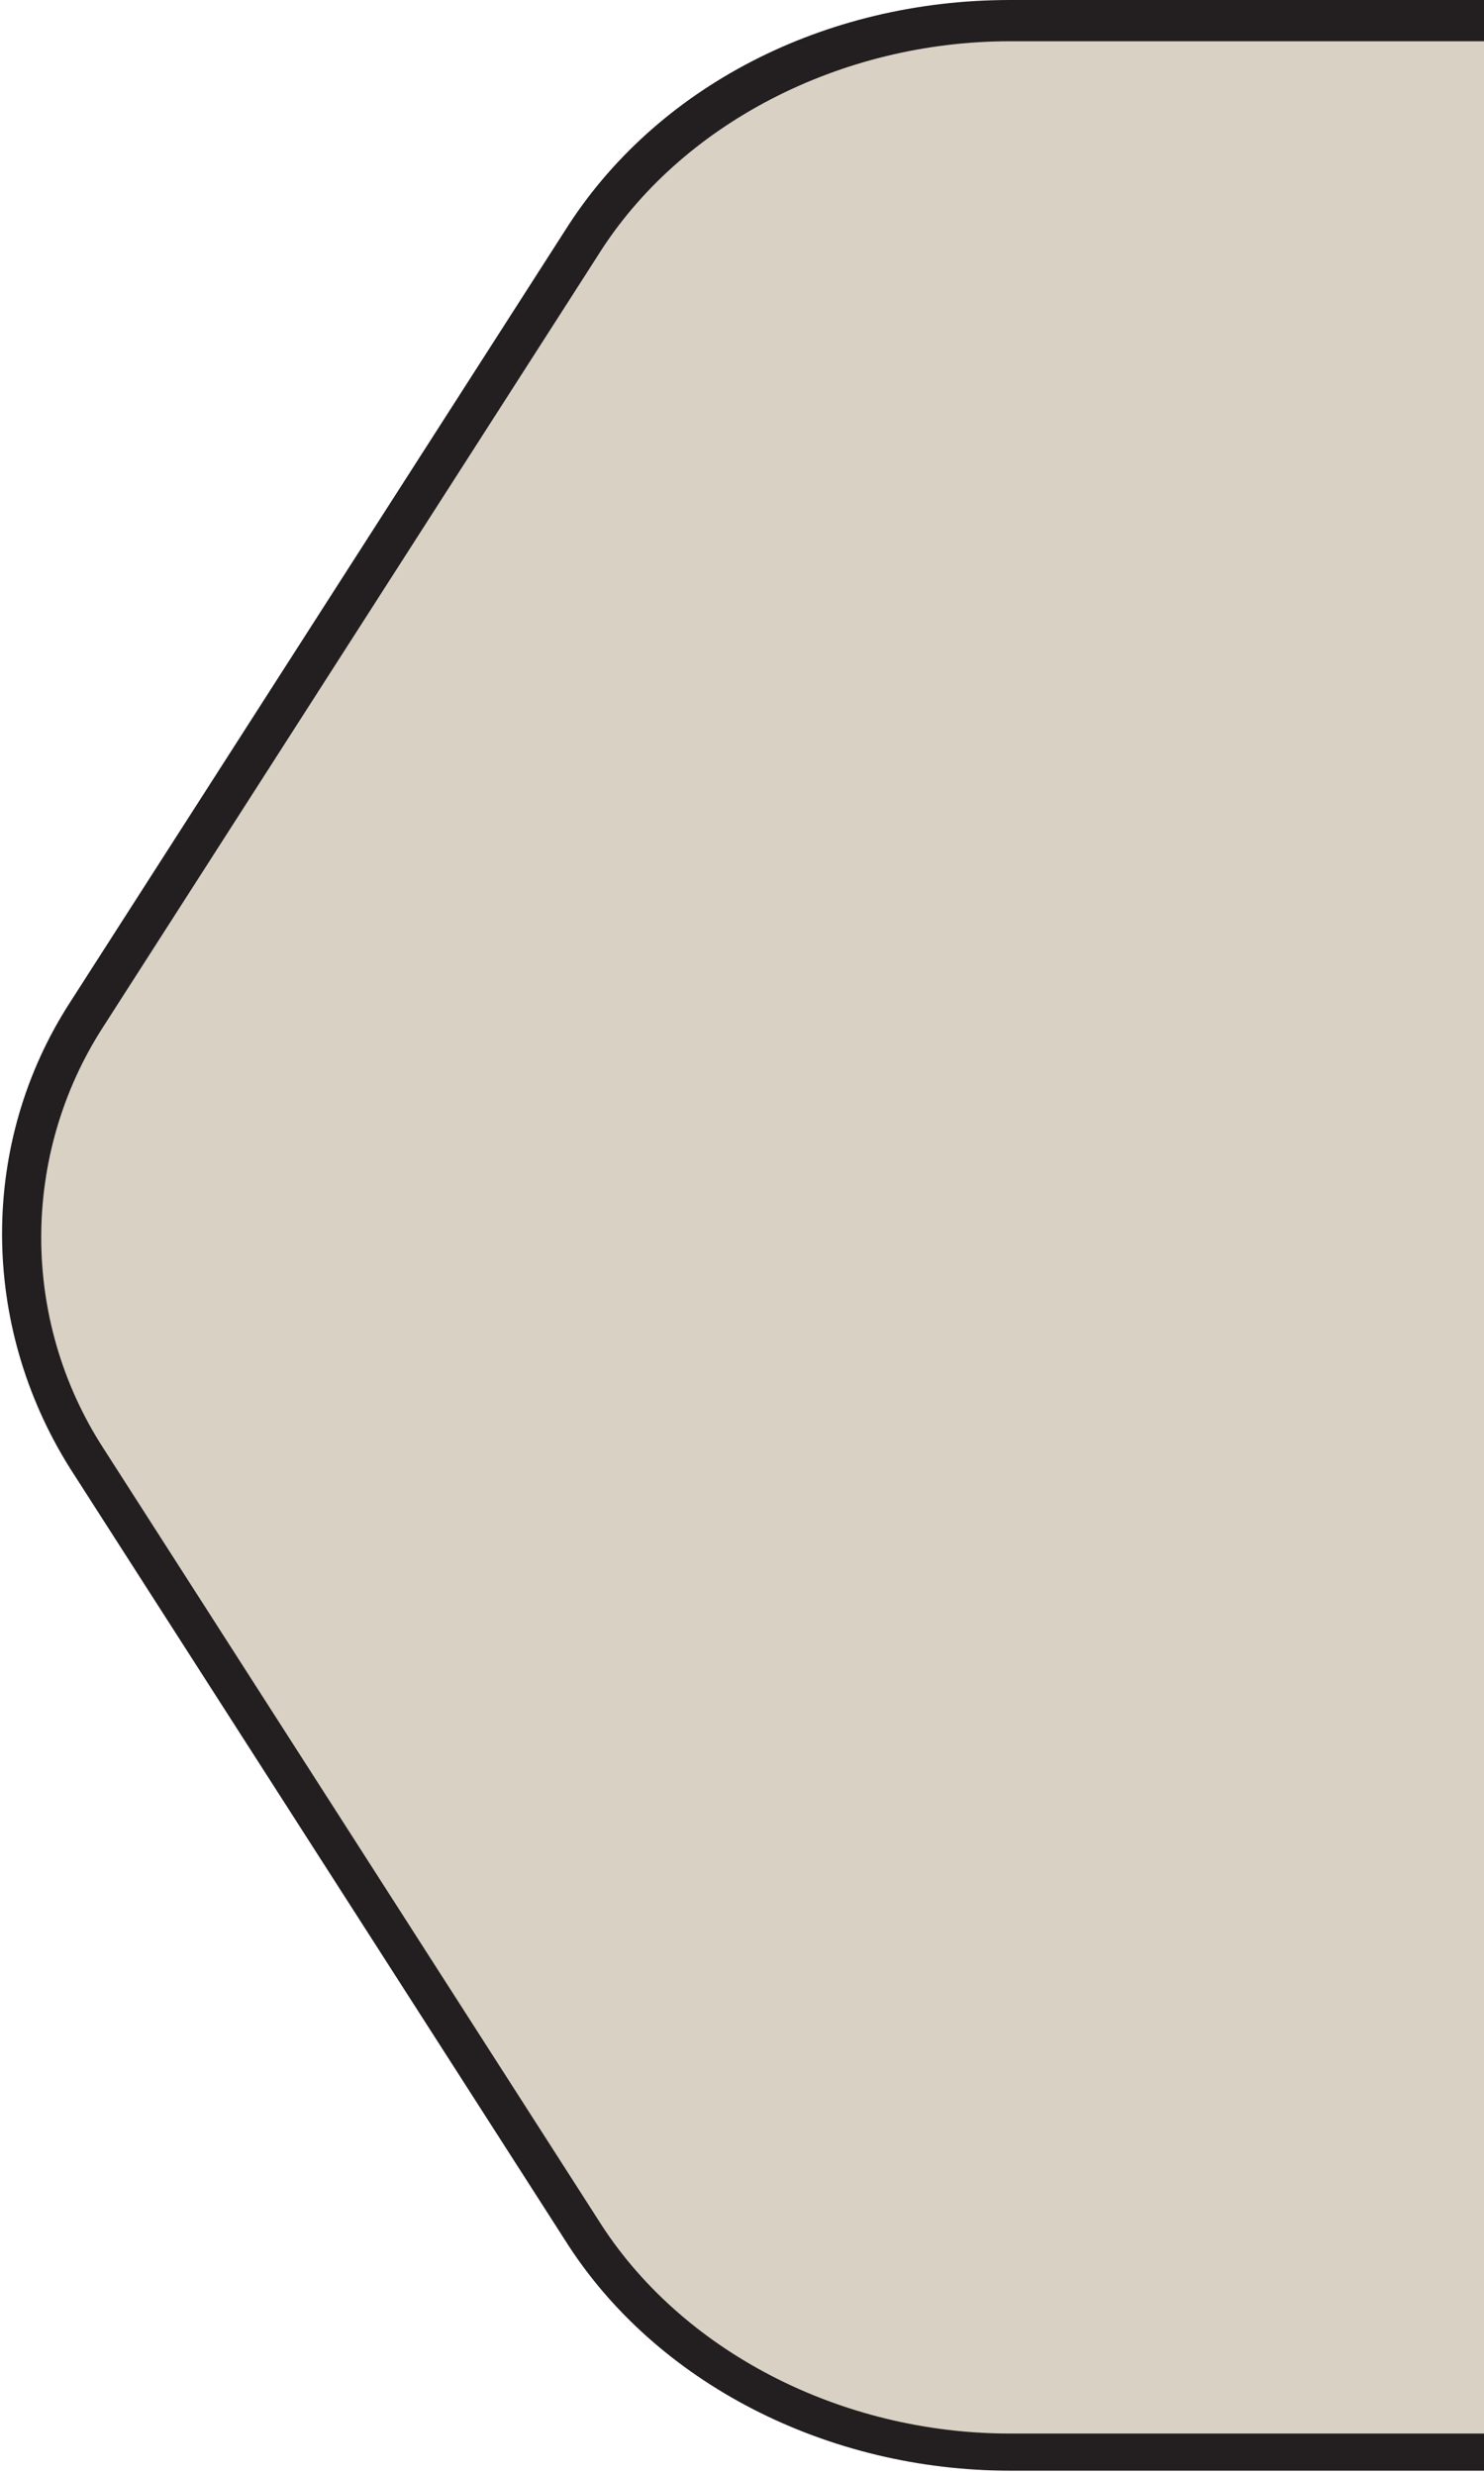 <?xml version="1.0" encoding="utf-8"?>
<!-- Generator: Adobe Illustrator 26.5.0, SVG Export Plug-In . SVG Version: 6.00 Build 0)  -->
<svg version="1.1" id="Layer_1" xmlns="http://www.w3.org/2000/svg" xmlns:xlink="http://www.w3.org/1999/xlink" x="0px" y="0px"
	 viewBox="0 0 36 60" height="60" width="36" style="enable-background:new 0 0 36 60;" xml:space="preserve">
<style type="text/css">
	.st0{fill:#D9D2C4;}
	.st1{fill:#231F20;}
</style>
<g id="Path_2625">
	<path class="st0" d="M24.5,59.5c-4.3,0-8.3-2.1-10.4-5.4l-12-18.7C0,32.1,0,27.9,2.1,24.6l12-18.7c2.1-3.3,6.1-5.4,10.4-5.4h552.2
		c4.3,0,8.3,2.1,10.4,5.4l12,18.7c2.1,3.3,2.1,7.5,0,10.7l-12,18.7c-2.1,3.3-6.1,5.4-10.4,5.4H24.5z"/>
	<path class="st1" d="M576.8,1c4.1,0,8,2,10,5.2l12,18.7c2,3.1,2,7.1,0,10.2l-12,18.7c-2,3.2-5.9,5.2-10,5.2H24.5c-4.1,0-8-2-10-5.2
		l-12-18.7c-2-3.1-2-7.1,0-10.2l12-18.7c2-3.2,5.9-5.2,10-5.2H576.8L576.8,1 M576.8,0L576.8,0H24.5c-4.5,0-8.6,2.1-10.8,5.6
		l-12,18.7c-2.2,3.4-2.2,7.8,0,11.3l12,18.7c2.2,3.5,6.4,5.6,10.8,5.6h552.2c4.5,0,8.6-2.1,10.8-5.6l12-18.7c2.2-3.4,2.2-7.8,0-11.3
		l-12-18.7C585.4,2.2,581.2,0,576.8,0L576.8,0z"/>
</g>
</svg>
